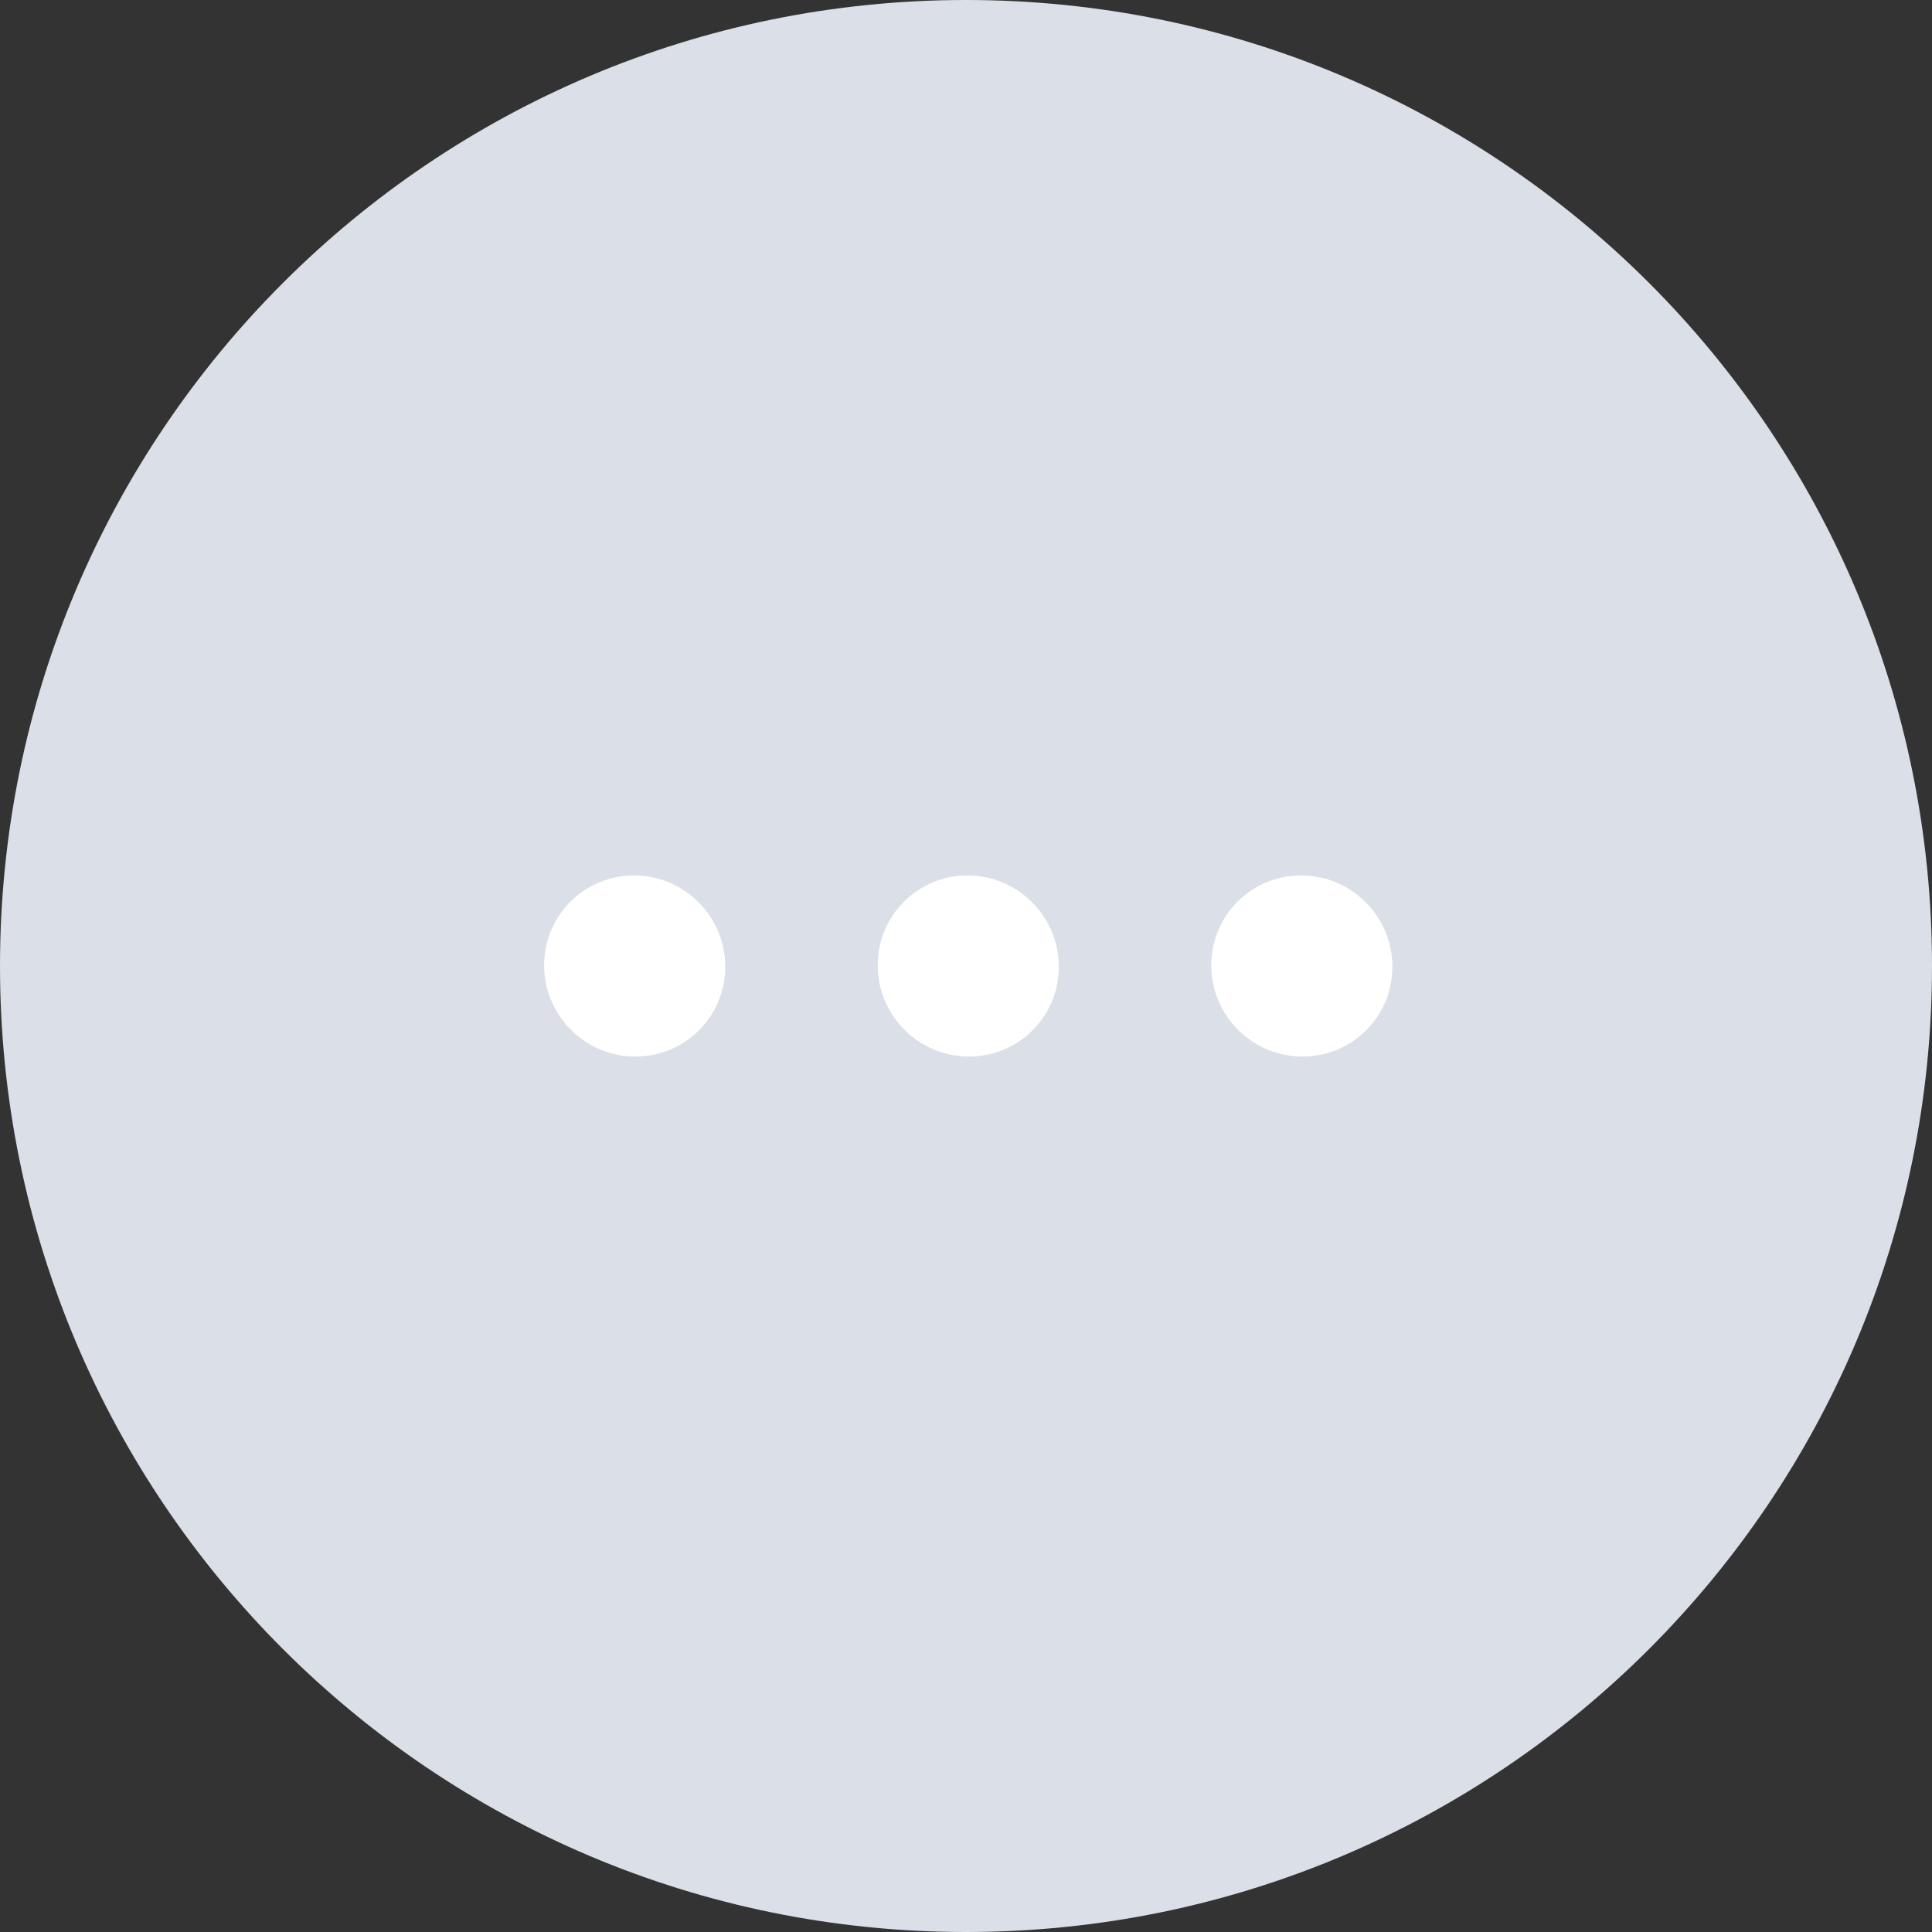 <svg width="64" height="64" viewBox="0 0 64 64" fill="none" xmlns="http://www.w3.org/2000/svg">
<rect x="0" y="0" width="64" height="64" fill="#333333" stroke="none"/>
<path d="M0 32C0 14.327 14.327 0 32 0C49.673 0 64 14.327 64 32C64 49.673 49.673 64 32 64C14.327 64 0 49.673 0 32Z" fill="#DBDFE7"/>
<ellipse rx="3" ry="3" transform="matrix(1 0 -0.008 -1 21.025 32)" fill="white"/>
<ellipse rx="3" ry="3" transform="matrix(1 0 -0.008 -1 32.075 32)" fill="white"/>
<ellipse rx="3" ry="3" transform="matrix(1 0 -0.008 -1 43.125 32)" fill="white"/>
</svg>
